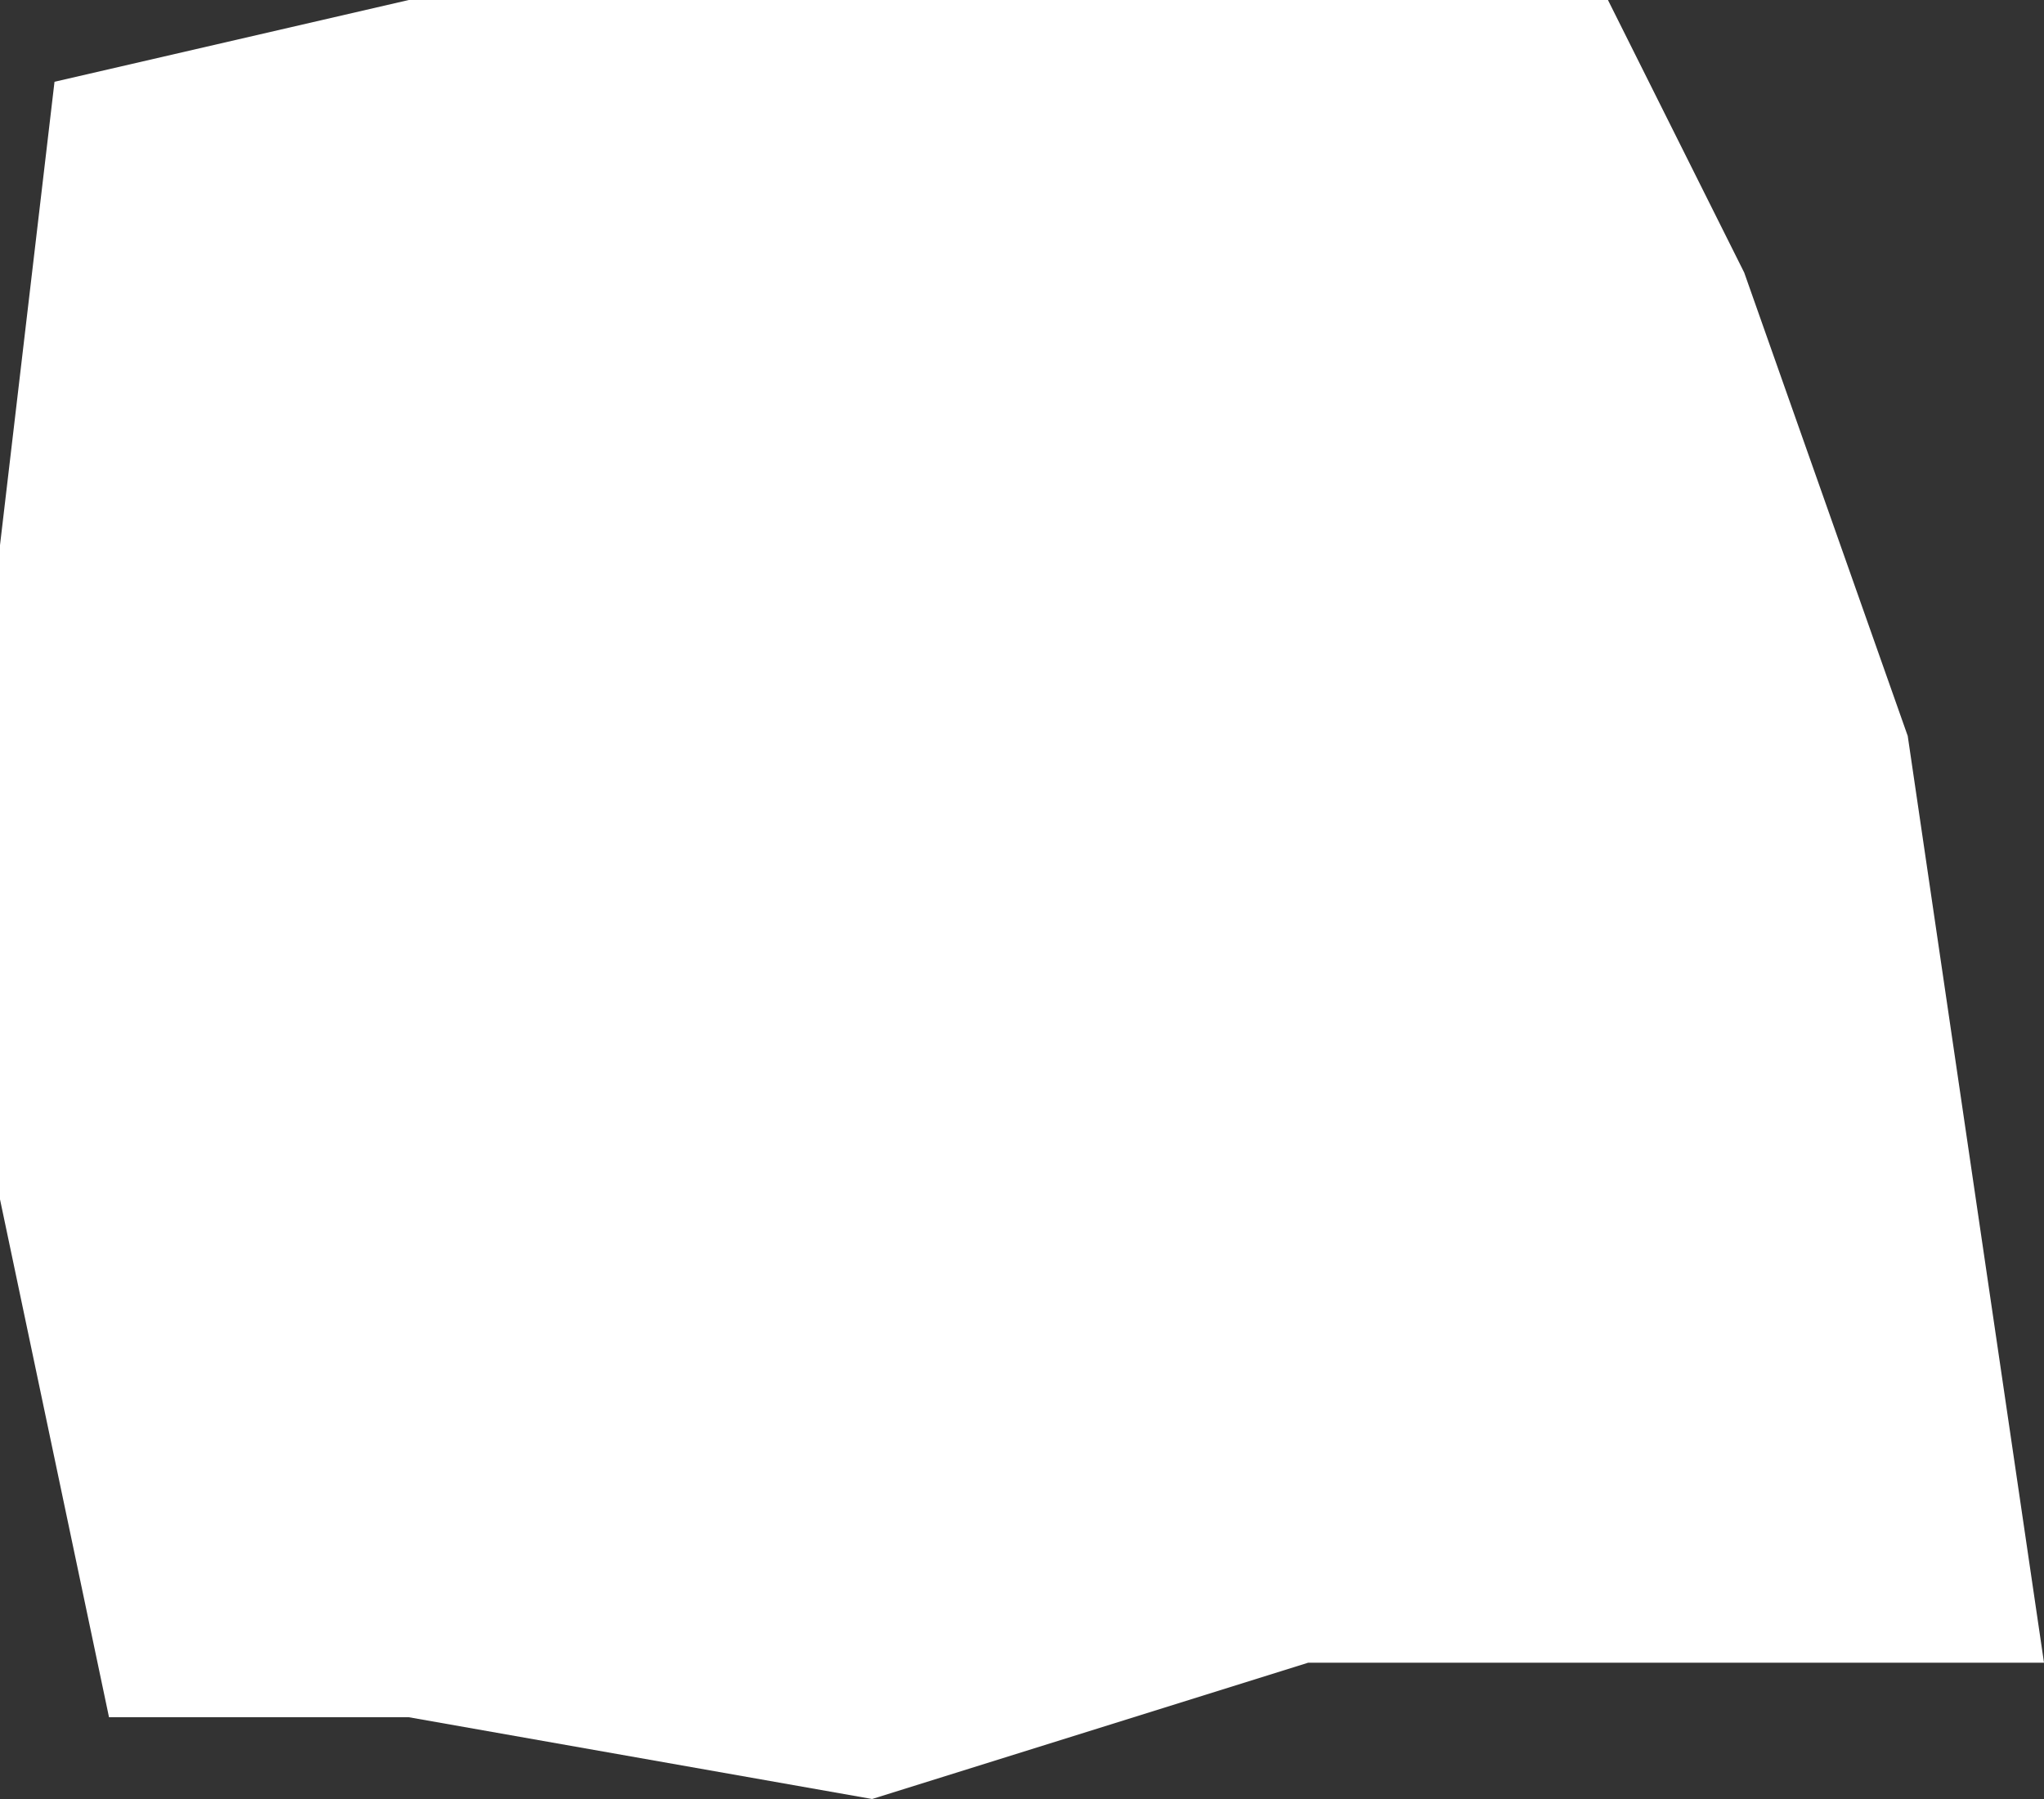 <?xml version="1.0" encoding="UTF-8" standalone="no"?>
<svg xmlns:xlink="http://www.w3.org/1999/xlink" height="3.3px" width="3.75px" xmlns="http://www.w3.org/2000/svg">
  <rect width="100%" height="100%" fill="#333333" stroke="none"/>
  <g transform="matrix(1.0, 0.0, 0.0, 1.0, 0.0, 0.0)">
    <path d="M3.5 1.35 L3.75 3.05 2.4 3.05 1.6 3.3 0.75 3.15 0.2 3.15 0.0 2.2 0.0 1.0 0.1 0.15 0.75 0.0 2.95 0.0 3.2 0.5 3.5 1.35" fill="#ffffff" fill-rule="evenodd" stroke="none"/>
  </g>
</svg>
